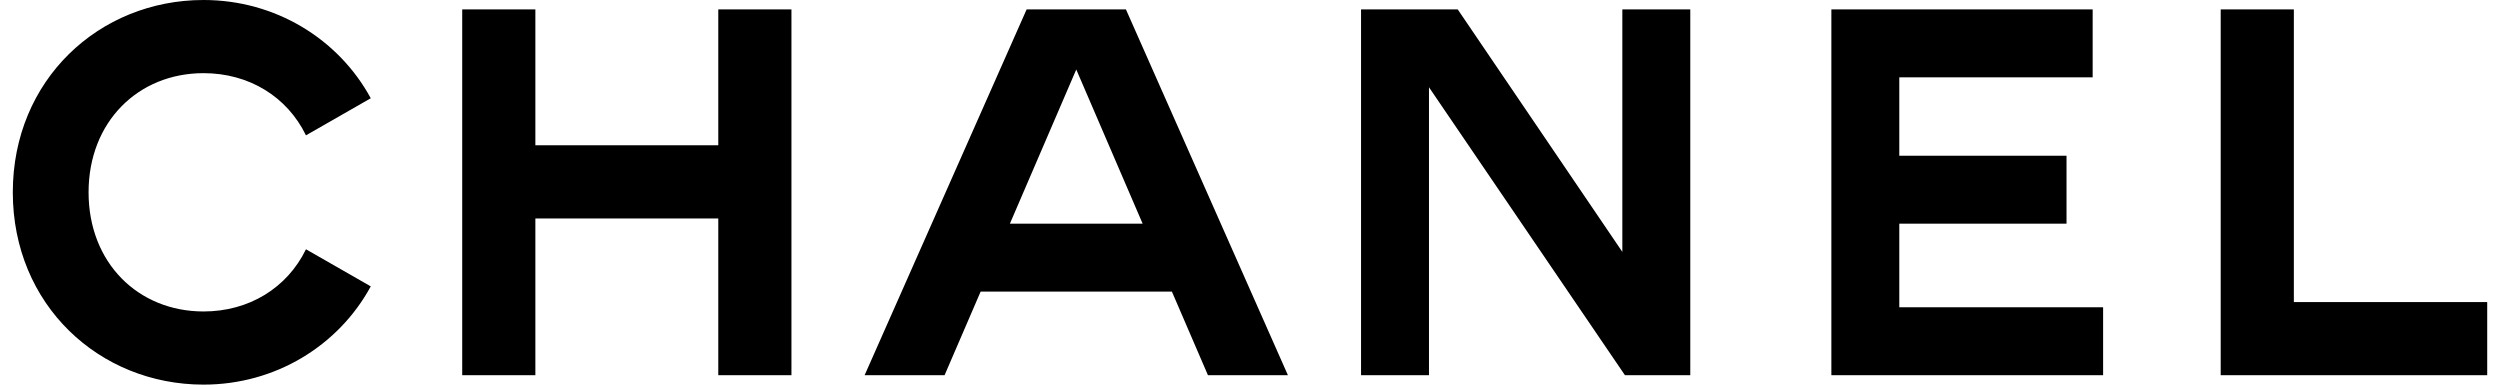 <svg xmlns="http://www.w3.org/2000/svg" viewBox="-0.333 -0.46 349.999 54.403" height="28" width="182">
    <style>.st0 {
            fill: #000
        }</style>
    <path d="M41.135 34.799l9.166 5.248c-4.583 8.428-13.526 13.896-23.653 13.896-14.784 0-26.98-11.31-26.98-27.201C-.332 10.849 11.864-.46 26.648-.46c10.127 0 19.07 5.47 23.653 13.896l-9.166 5.248c-2.66-5.47-8.057-8.796-14.487-8.796-9.24 0-16.263 6.875-16.263 16.854s7.022 16.854 16.263 16.854c6.43 0 11.826-3.328 14.487-8.797zM99.456 52.613V30.438H73.584v22.174H63.236V.87h10.348v19.219h25.872V.87h10.349v51.743H99.456zM180.03 52.613h-11.311l-5.1-11.827h-27.054l-5.101 11.827h-11.31L143.071.87h14.045l22.914 51.743zm-20.549-21.435l-9.389-21.807-9.388 21.807h18.777zM227.703 52.613l-27.72-40.729v40.729h-9.609V.87h13.675l23.284 34.298V.87h9.61v51.743h-9.24zM256.9 52.613V.87h36.959v9.61h-27.351v11.088h23.654v9.61h-23.654v11.826h28.829v9.609H256.9zM311.969 52.613V.87h10.348v41.396h27.35v10.348h-37.698z" class="st0"></path>
</svg>